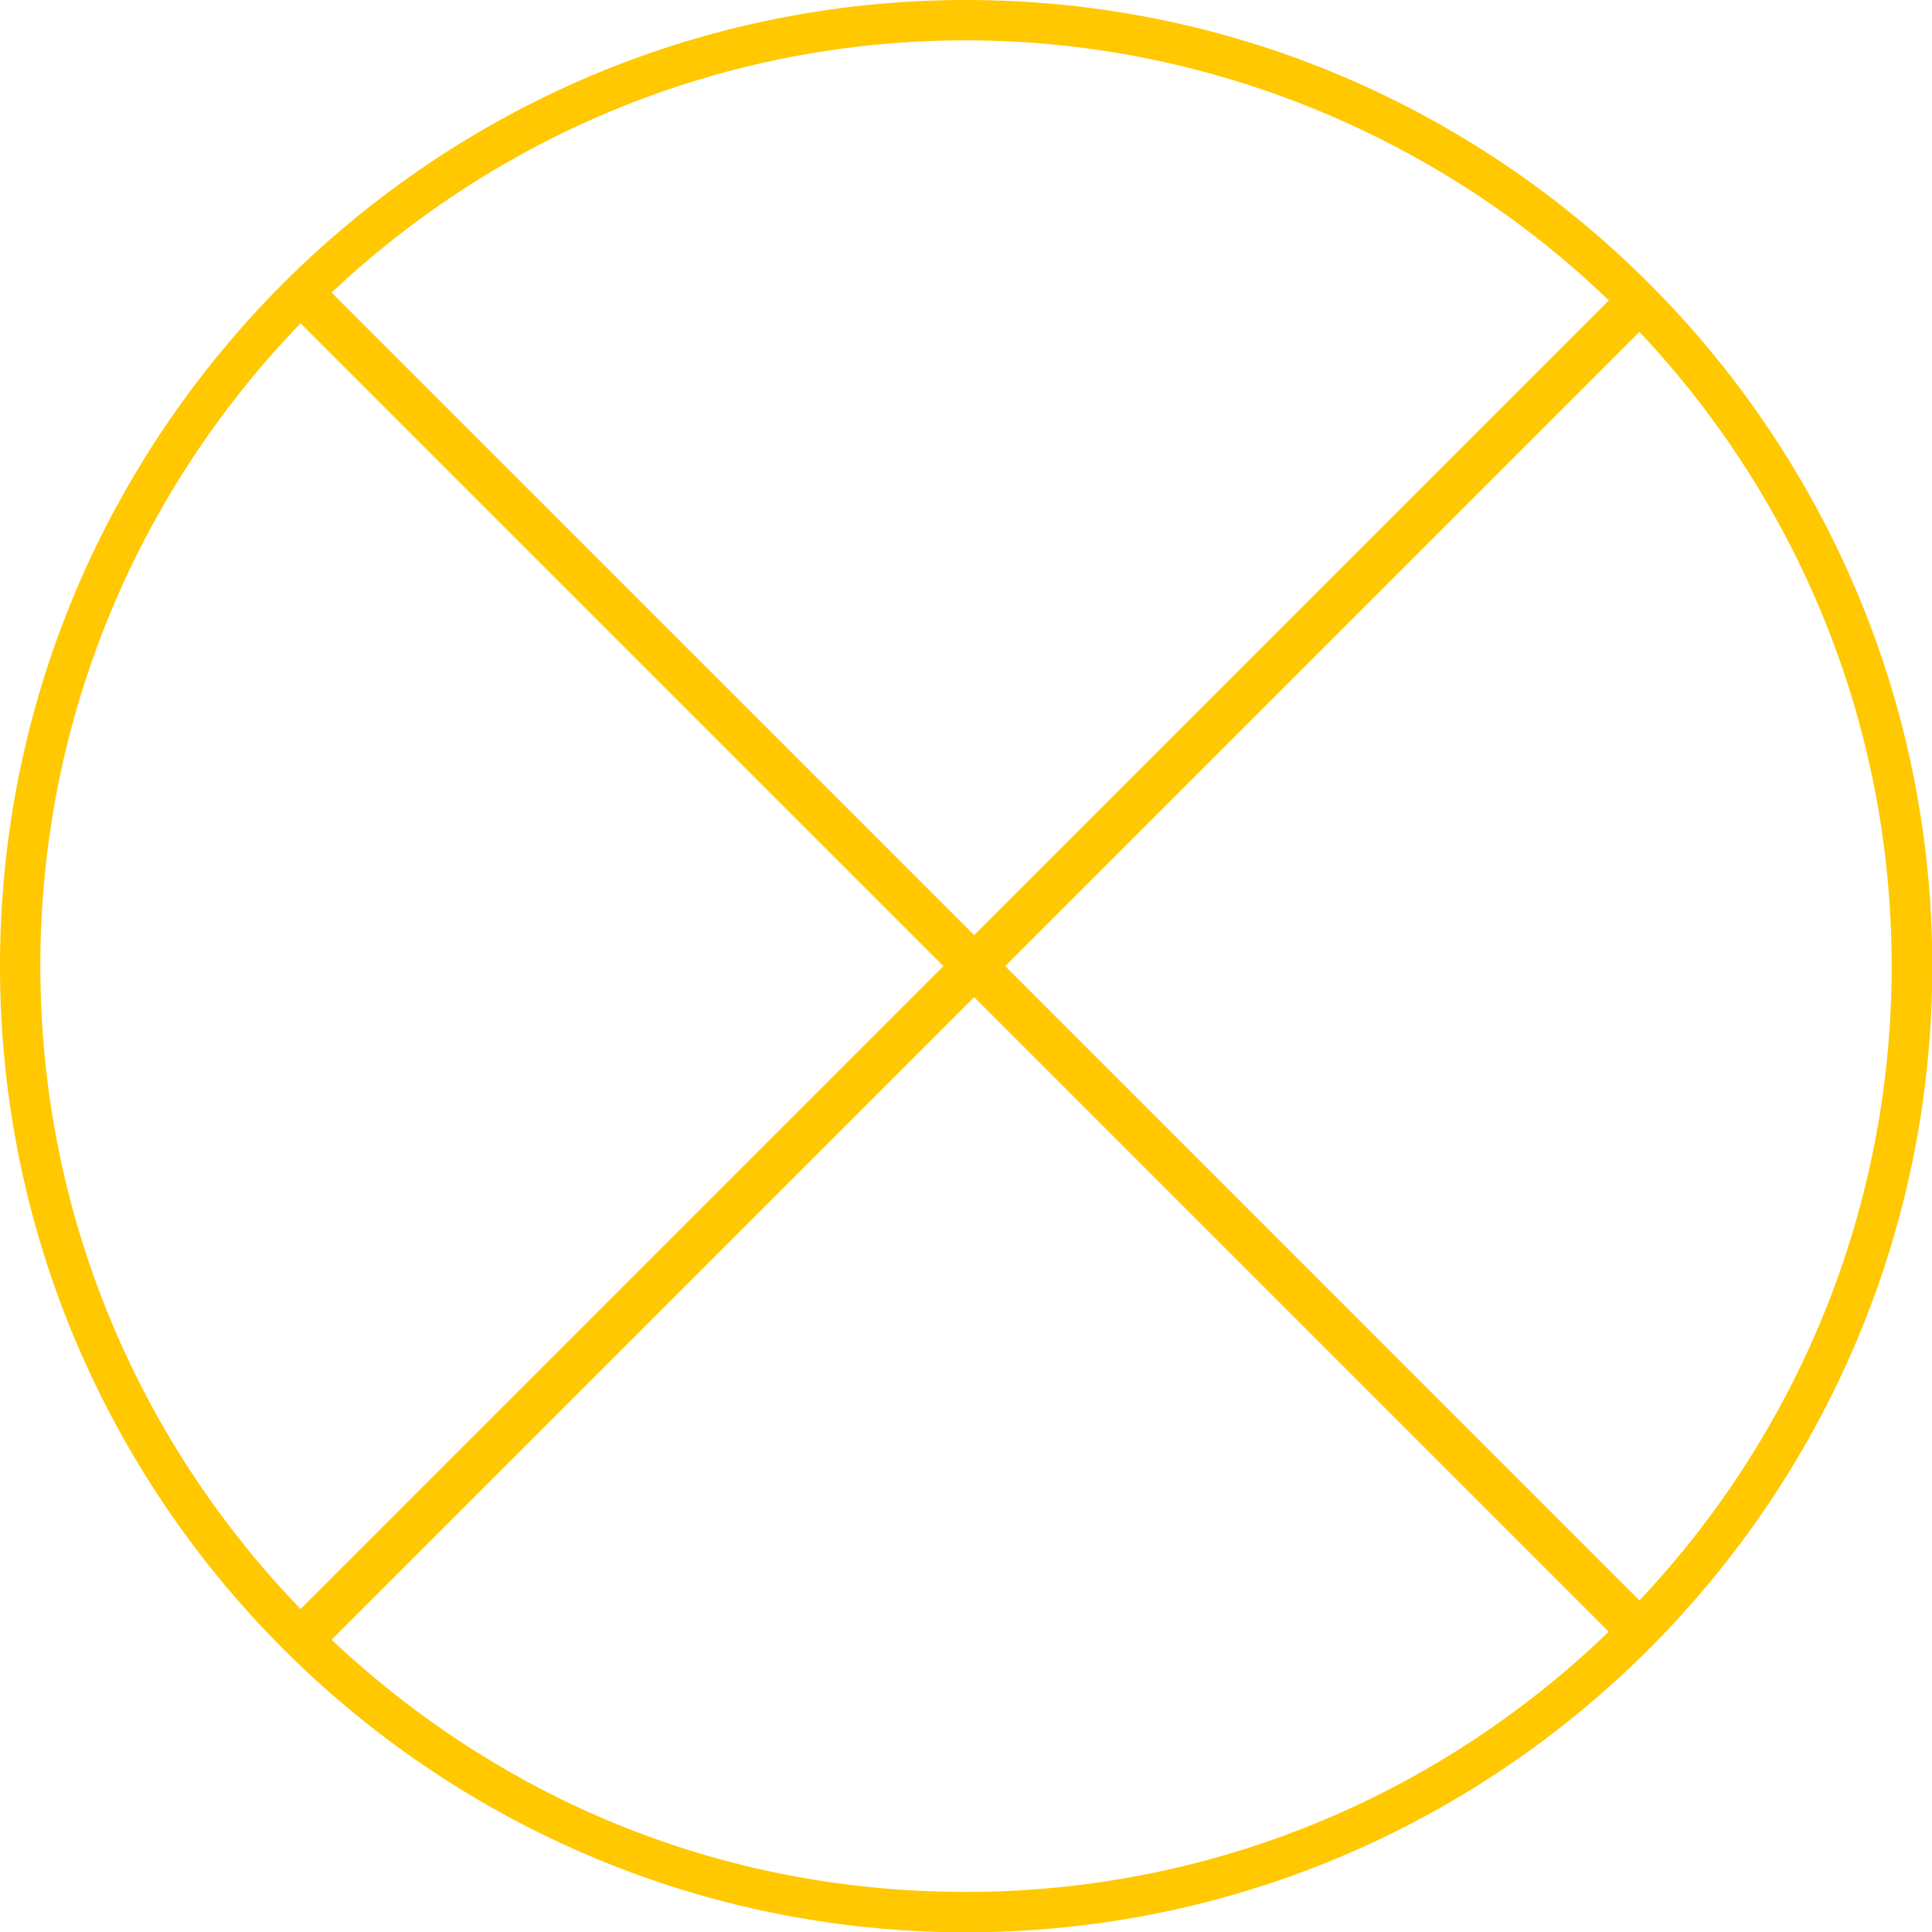 <svg width="48" height="48" viewBox="0 0 48 48" fill="none" xmlns="http://www.w3.org/2000/svg">
<path d="M24.003 0C10.767 0 0 10.767 0 24.003C0 37.24 10.767 48.007 24.003 48.007C37.24 48.007 48.007 37.24 48.007 24.003C48.007 10.767 37.233 0 24.003 0ZM24.973 24.003L40.731 8.245C44.615 12.367 46.998 17.91 46.998 24.003C46.998 30.097 44.615 35.647 40.731 39.762L24.973 24.003ZM39.968 7.468L24.203 23.233L8.238 7.269C12.36 3.385 17.91 1.002 24.003 1.002C30.097 1.002 35.832 3.465 39.975 7.468H39.968ZM1.002 24.003C1.002 17.803 3.465 12.174 7.468 8.032L23.439 24.003L7.468 39.975C3.465 35.832 1.002 30.203 1.002 24.003ZM8.238 40.738L24.203 24.773L39.968 40.539C35.826 44.542 30.197 47.004 23.997 47.004C17.797 47.004 12.36 44.621 8.238 40.738Z" fill="#FFC800"/>
</svg>

